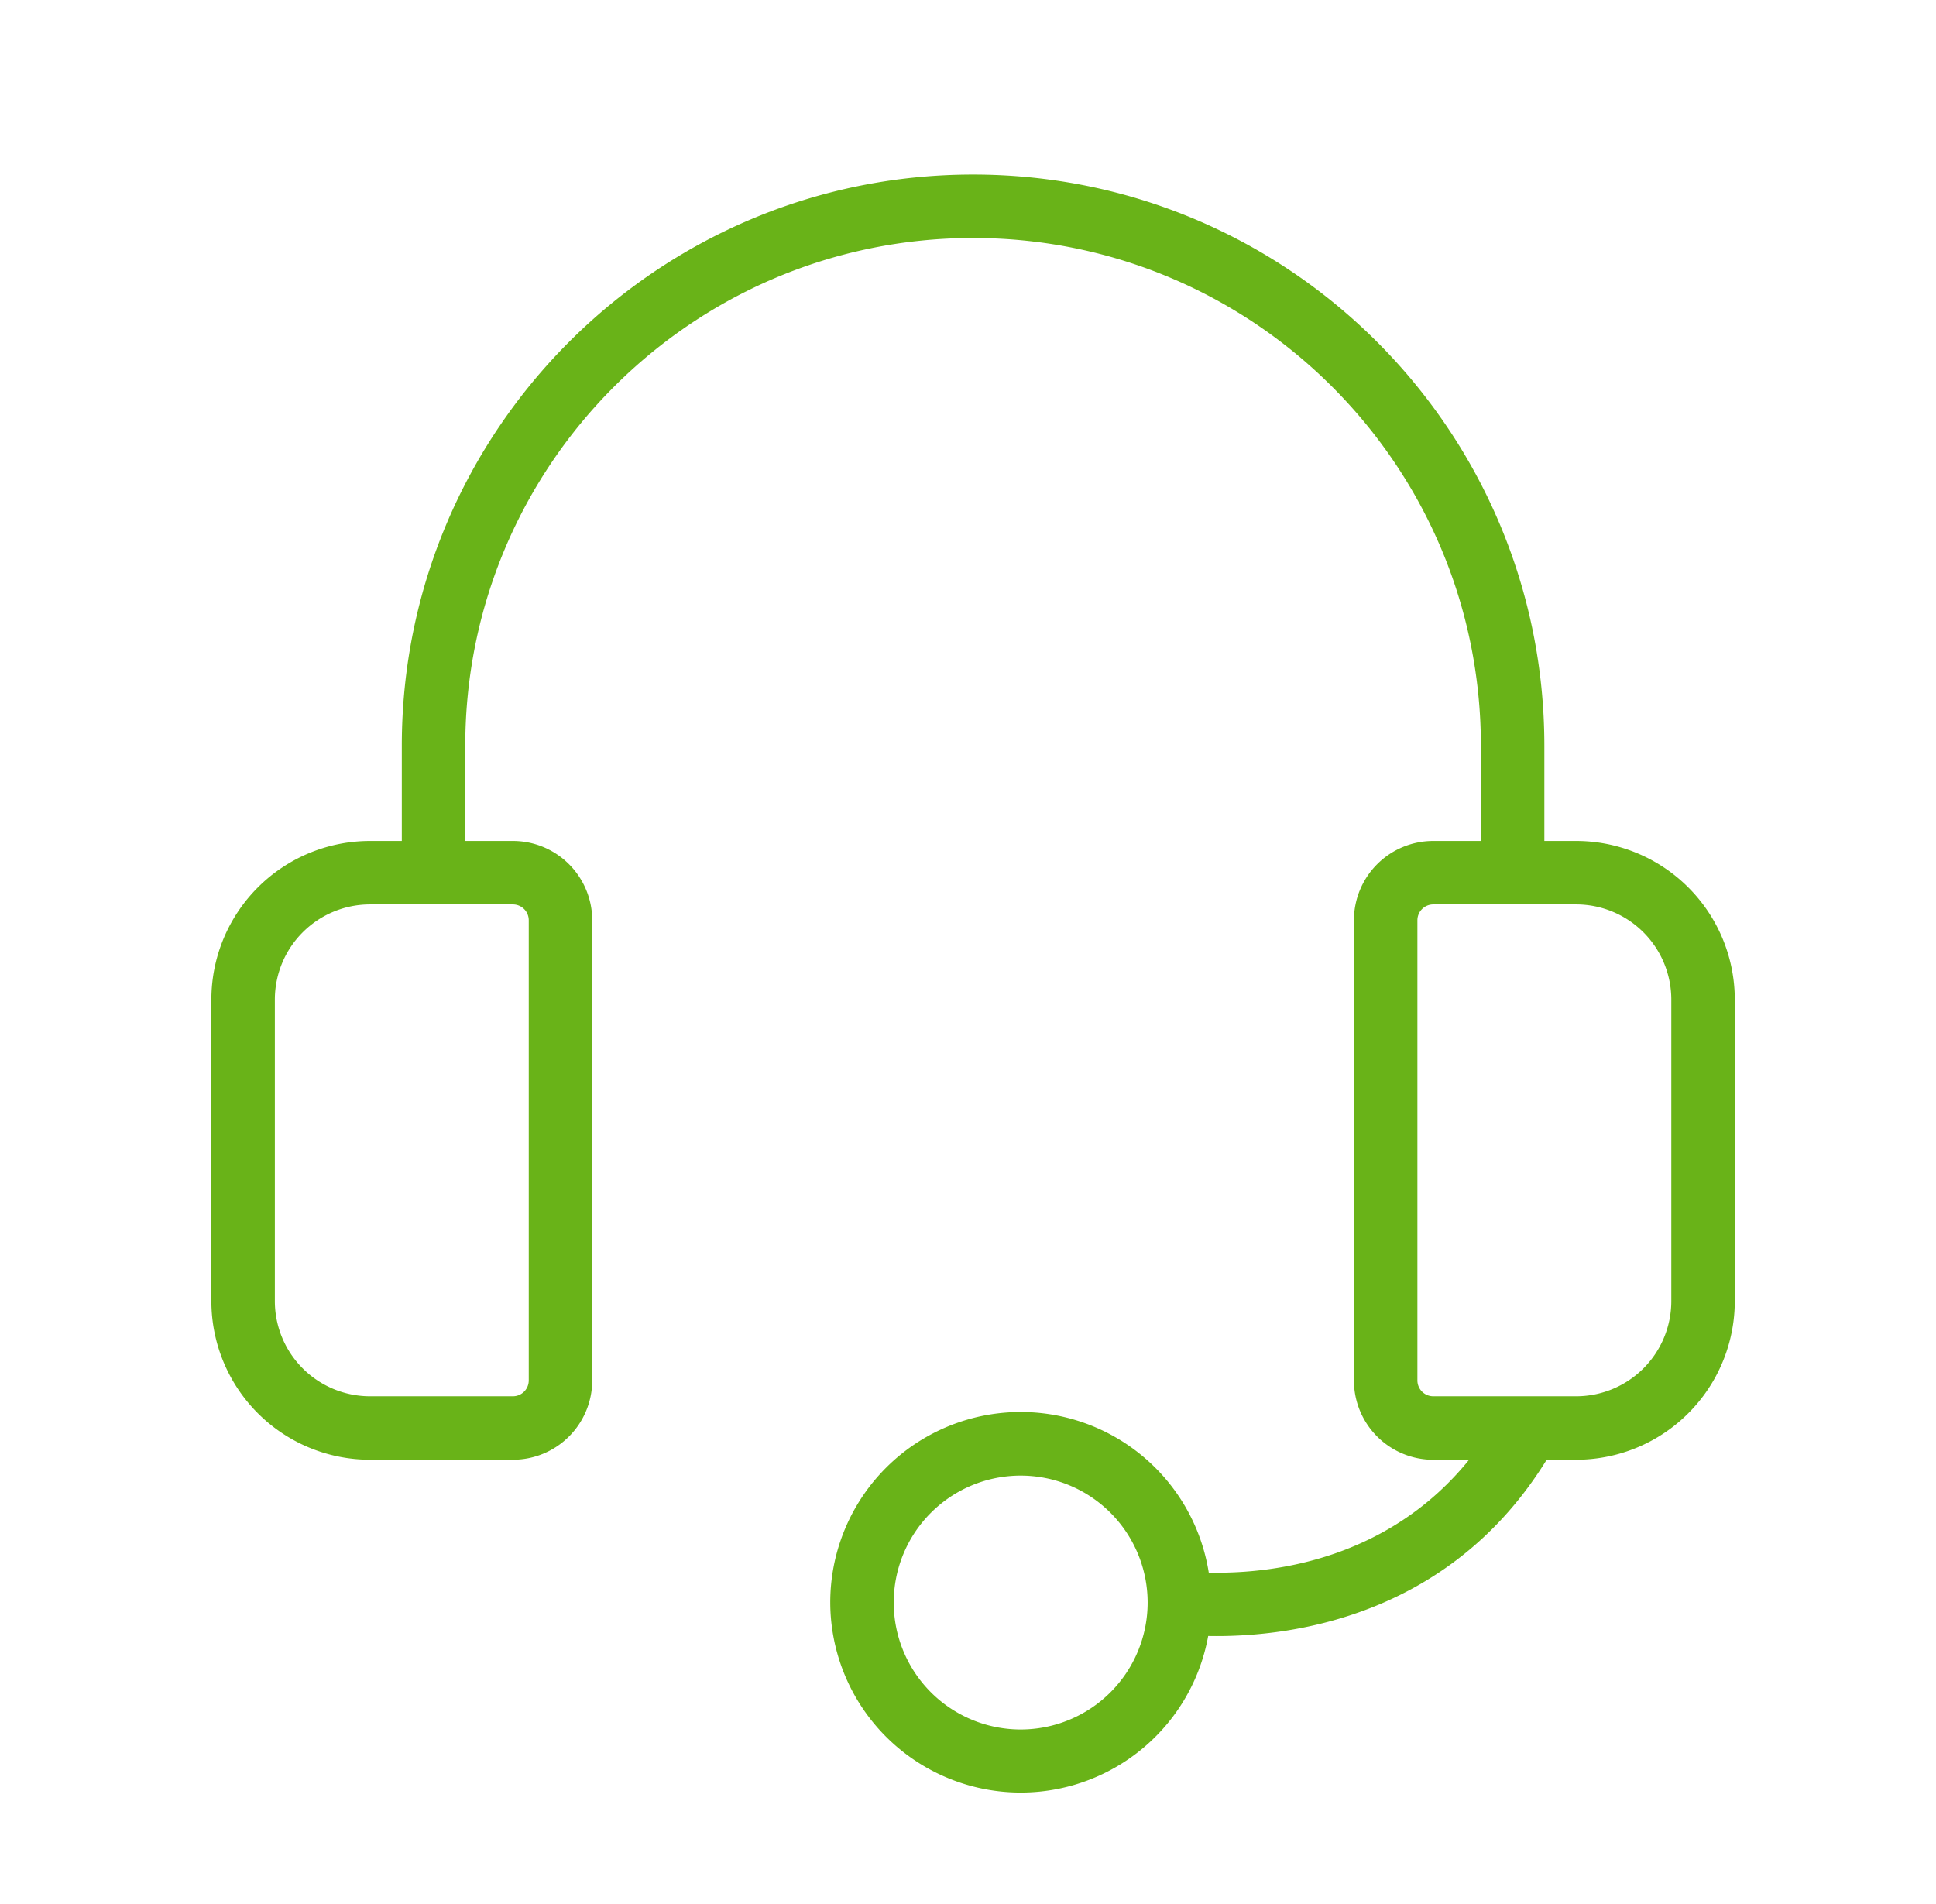 <svg width="61" height="60" fill="none" xmlns="http://www.w3.org/2000/svg"><path fill-rule="evenodd" clip-rule="evenodd" d="M46.66 26.5v-3c0-8.836-7.163-16-16-16-8.836 0-16 7.164-16 16v3h1.5a2.5 2.5 0 0 1 2.5 2.5v14.5a2.5 2.5 0 0 1-2.5 2.5h-4.5a5 5 0 0 1-5-5v-9.5a5 5 0 0 1 5-5h1v-3c0-9.94 8.059-18 18-18s18 8.06 18 18v3h1a5 5 0 0 1 5 5V41a5 5 0 0 1-5 5h-.927c-2.96 4.805-7.807 5.61-10.665 5.554a6.002 6.002 0 0 1-11.908-1.053 6 6 0 0 1 11.926-.945c2.226.052 5.735-.506 8.202-3.555H45.16a2.5 2.5 0 0 1-2.5-2.5V29a2.5 2.5 0 0 1 2.5-2.5h1.5zM48.183 44H45.16a.5.5 0 0 1-.5-.5V29a.5.5 0 0 1 .5-.5h4.5a3 3 0 0 1 3 3V41a3 3 0 0 1-3 3h-1.477zM36.16 50.5a4 4 0 1 0-8 0 4 4 0 0 0 8 0zm-20-22h-4.5a3 3 0 0 0-3 3V41a3 3 0 0 0 3 3h4.5a.5.5 0 0 0 .5-.5V29a.5.5 0 0 0-.5-.5z" fill="#69B318"/></svg>